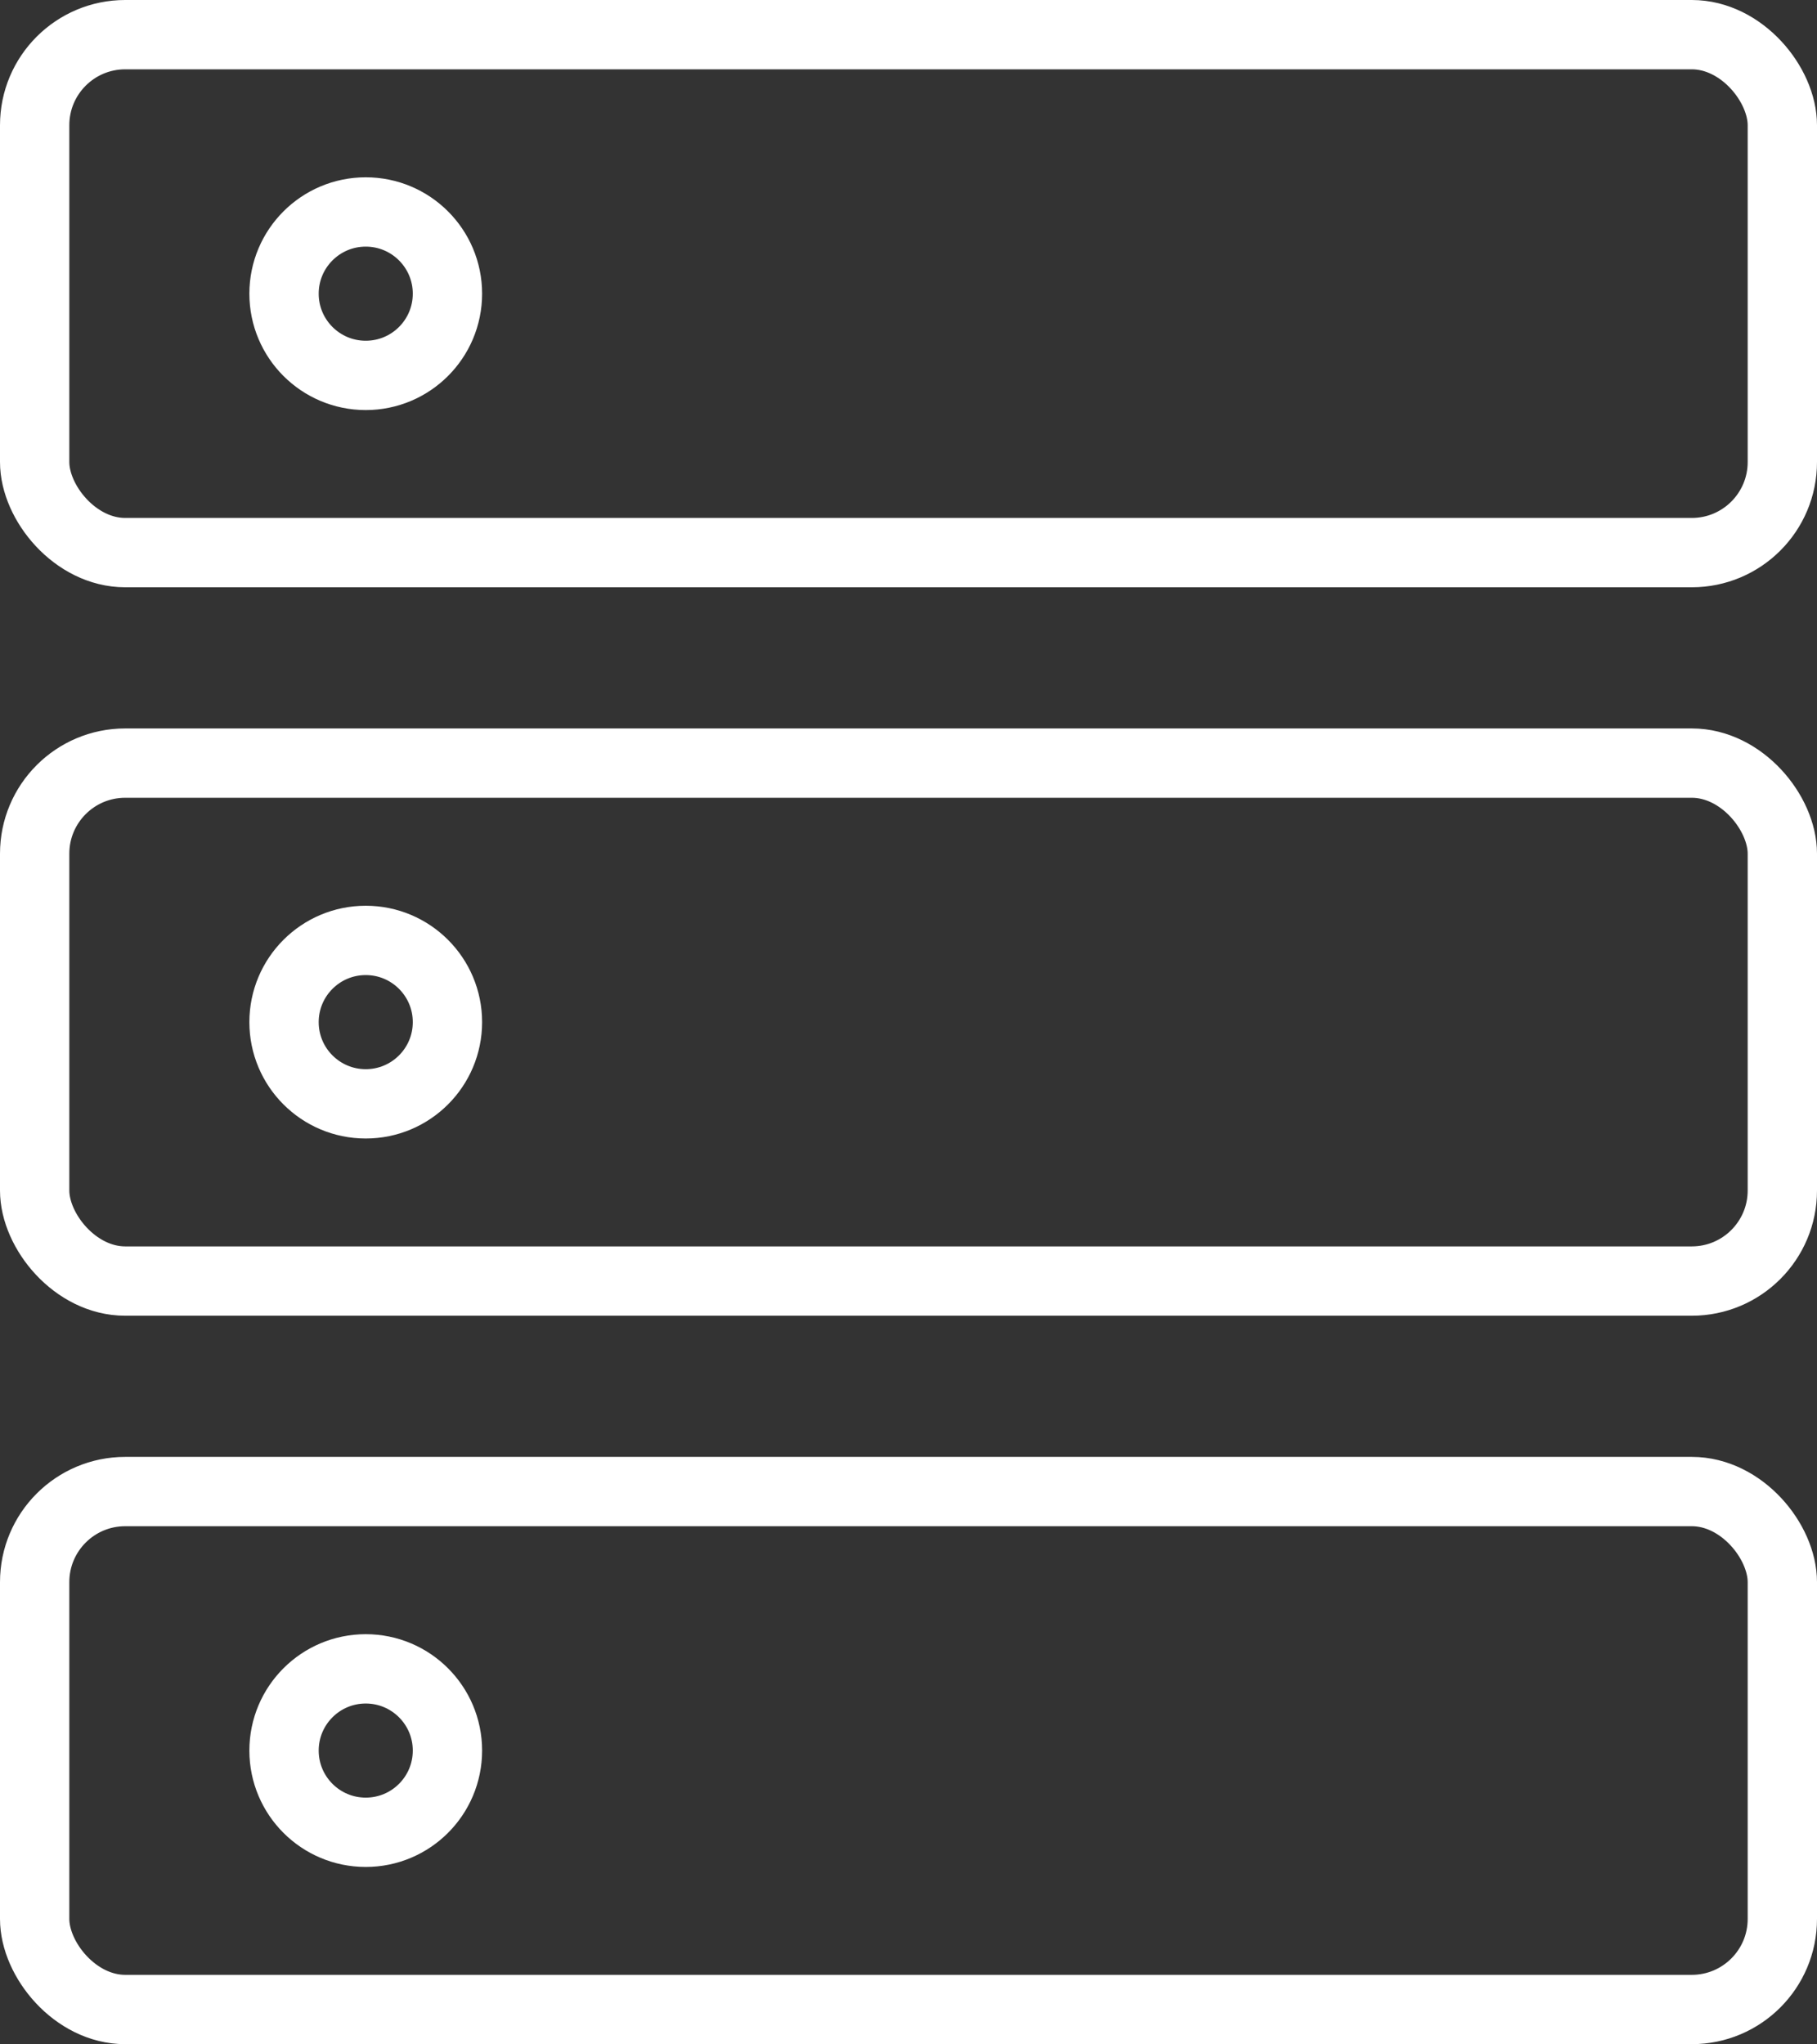 <?xml version="1.0" encoding="UTF-8"?><svg id="Calque_1" xmlns="http://www.w3.org/2000/svg" viewBox="0 0 209.7 235.9"><rect x="0" y="0" width="209.7" height="235.9" fill="#333333" stroke="none"/><defs><style>.cls-1{fill:none;stroke:#fff;stroke-linecap:round;stroke-linejoin:round;stroke-width:8px;}</style></defs><rect class="cls-1" x="4" y="172.12" width="201.7" height="59.77" rx="10.45" ry="10.45"/><circle class="cls-1" cx="42.21" cy="202.01" r="9.43"/><rect class="cls-1" x="4" y="88.06" width="201.7" height="59.77" rx="10.45" ry="10.45"/><circle class="cls-1" cx="42.21" cy="117.95" r="9.43"/><rect class="cls-1" x="4" y="4" width="201.7" height="59.77" rx="10.45" ry="10.45"/><circle class="cls-1" cx="42.21" cy="33.89" r="9.43"/></svg>